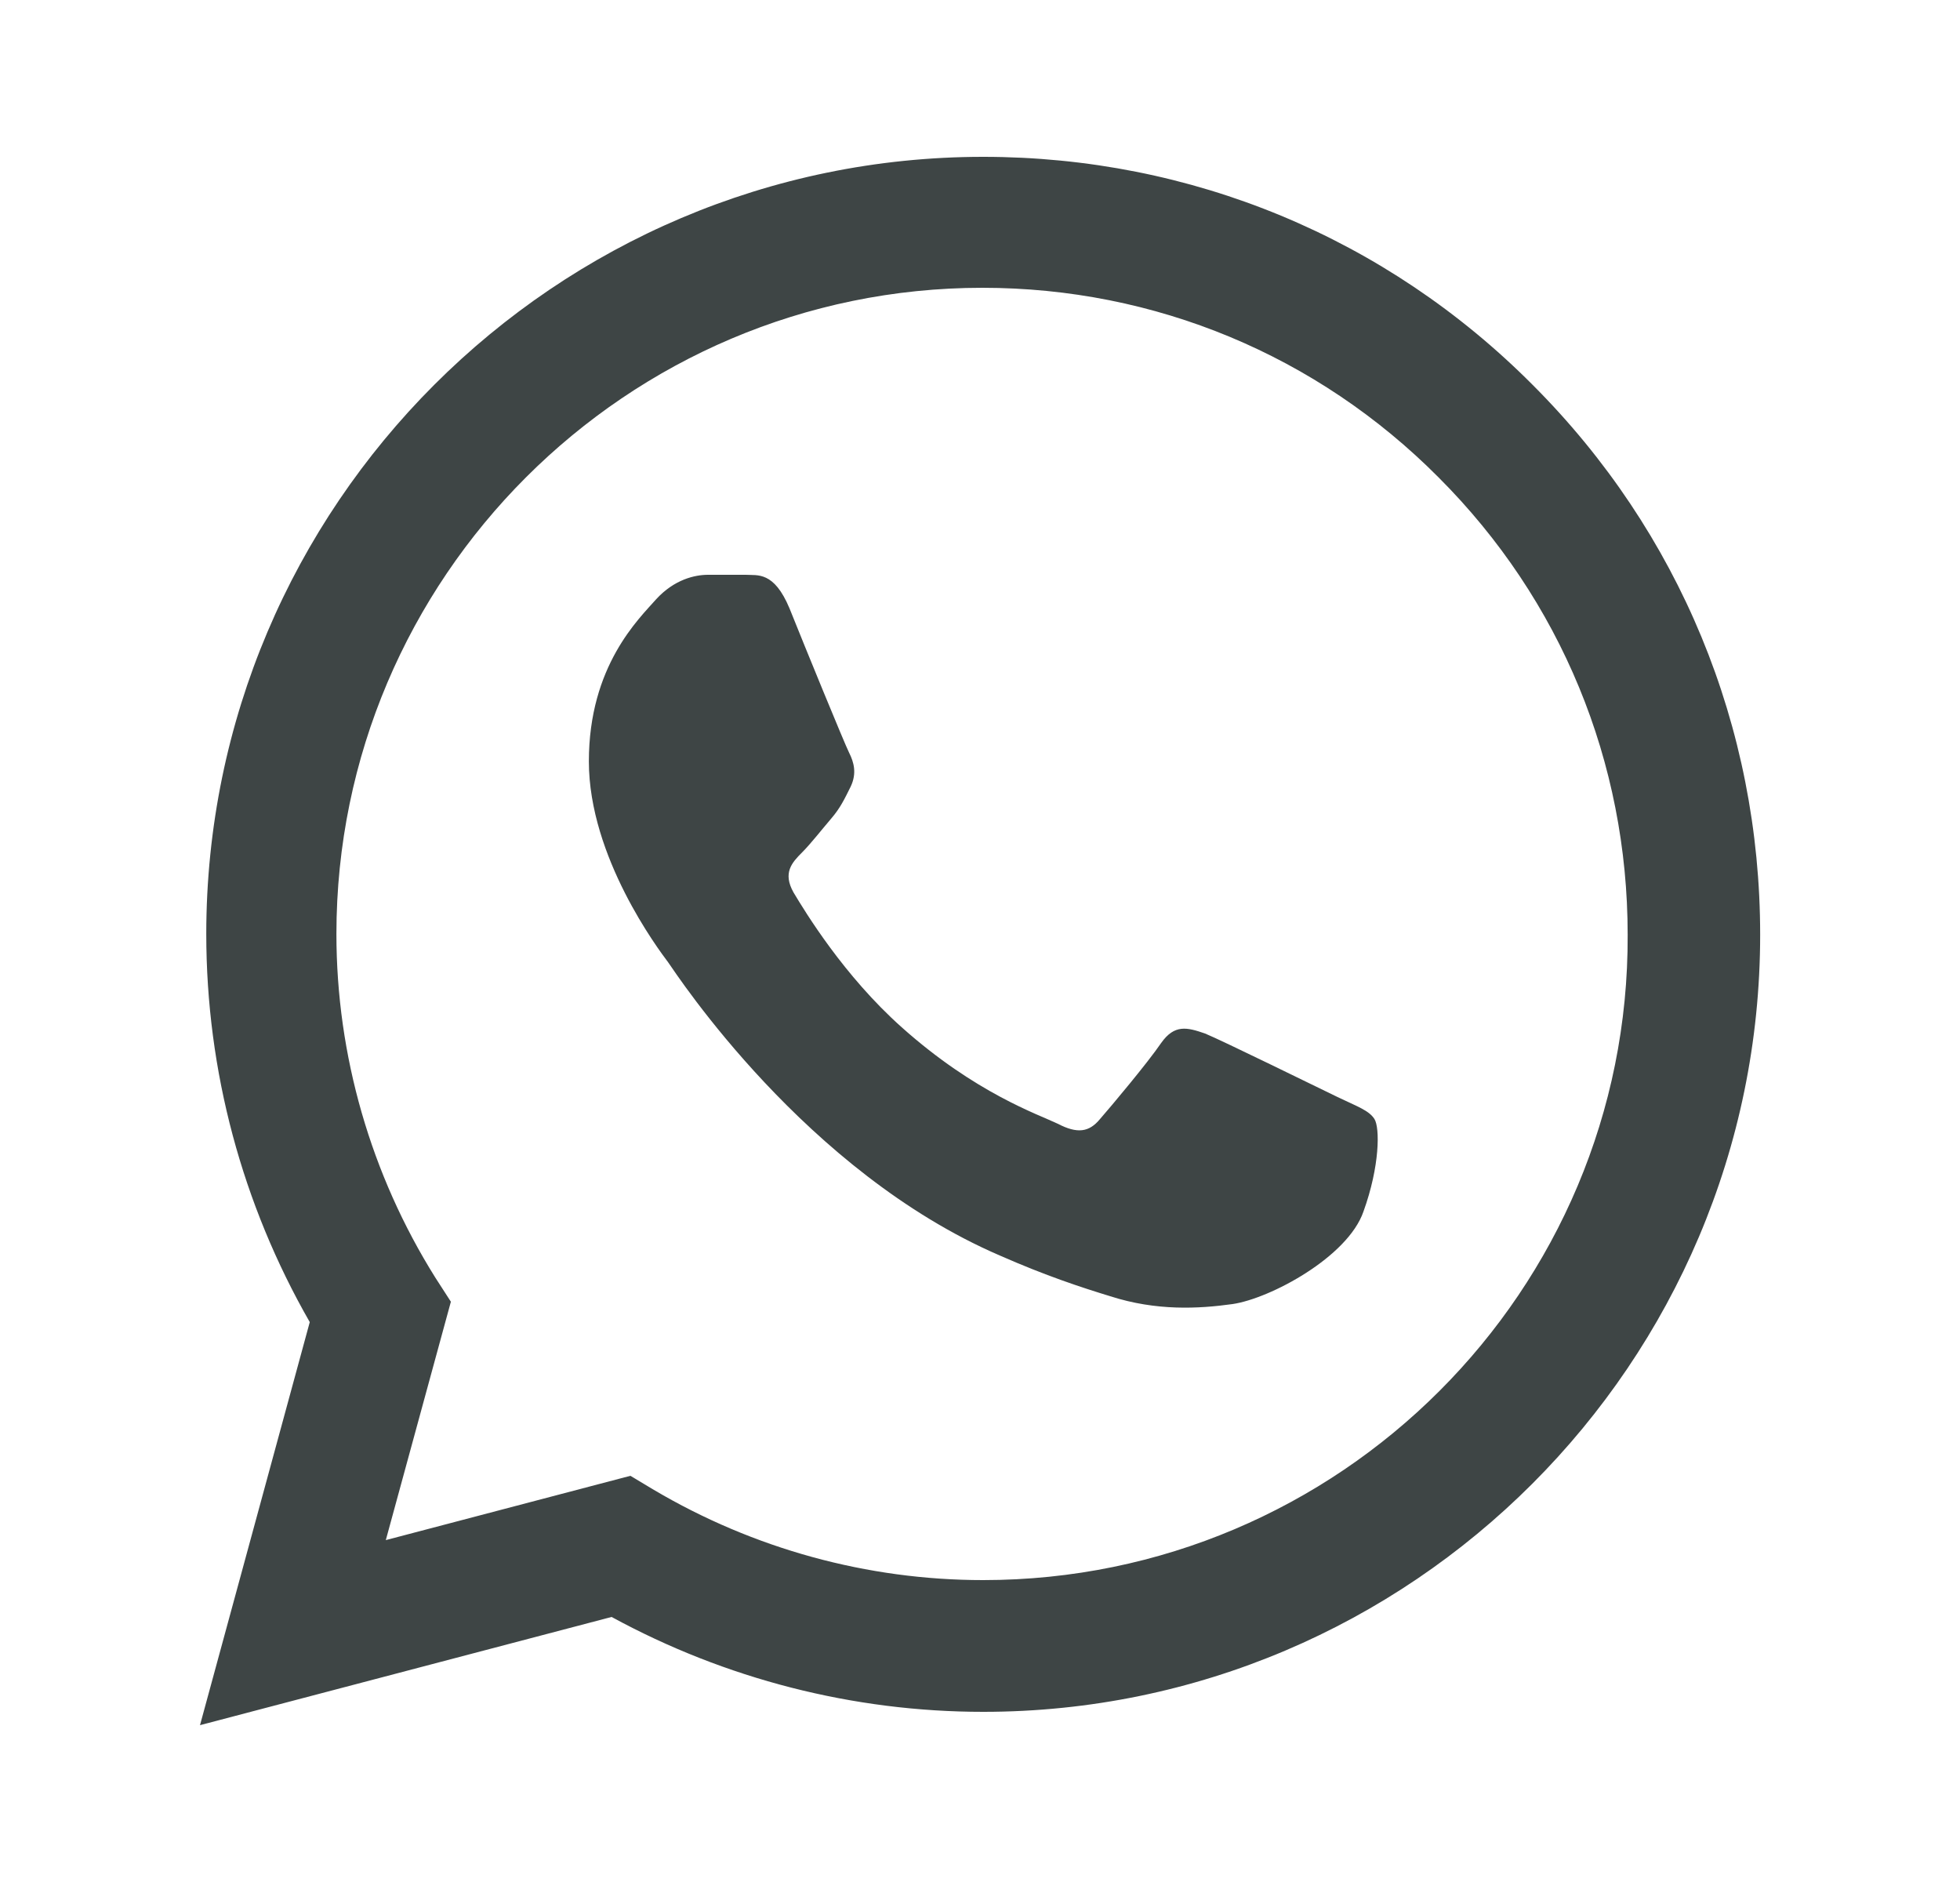 <?xml version="1.0" encoding="utf-8"?>
<svg xmlns="http://www.w3.org/2000/svg" fill="none" height="24" viewBox="0 0 25 24" width="25">
<path d="M19.551 4.91C17.681 3.03 15.191 2 12.541 2C7.081 2 2.631 6.45 2.631 11.91C2.631 13.66 3.091 15.36 3.951 16.86L2.551 22L7.801 20.62C9.251 21.41 10.881 21.83 12.541 21.83C18.001 21.83 22.451 17.38 22.451 11.92C22.451 9.27 21.421 6.78 19.551 4.91ZM12.541 20.15C11.061 20.15 9.611 19.75 8.341 19L8.041 18.82L4.921 19.64L5.751 16.6L5.551 16.29C4.731 14.98 4.291 13.46 4.291 11.91C4.291 7.37 7.991 3.67 12.531 3.67C14.731 3.67 16.801 4.53 18.351 6.09C19.911 7.65 20.761 9.72 20.761 11.92C20.781 16.46 17.081 20.15 12.541 20.15ZM17.061 13.99C16.811 13.87 15.591 13.27 15.371 13.18C15.141 13.1 14.981 13.06 14.811 13.3C14.641 13.55 14.171 14.11 14.031 14.27C13.891 14.44 13.741 14.46 13.491 14.33C13.241 14.21 12.441 13.94 11.501 13.1C10.761 12.44 10.271 11.63 10.121 11.38C9.981 11.13 10.101 11 10.231 10.87C10.341 10.76 10.481 10.58 10.601 10.44C10.721 10.3 10.771 10.19 10.851 10.03C10.931 9.86 10.891 9.72 10.831 9.6C10.771 9.48 10.271 8.26 10.071 7.76C9.871 7.28 9.661 7.34 9.511 7.33C9.361 7.33 9.201 7.33 9.031 7.33C8.861 7.33 8.601 7.39 8.371 7.64C8.151 7.89 7.511 8.49 7.511 9.71C7.511 10.93 8.401 12.11 8.521 12.27C8.641 12.44 10.271 14.94 12.751 16.01C13.341 16.27 13.801 16.42 14.161 16.53C14.751 16.72 15.291 16.69 15.721 16.63C16.201 16.56 17.191 16.03 17.391 15.45C17.601 14.87 17.601 14.38 17.531 14.27C17.461 14.16 17.311 14.11 17.061 13.99Z" fill="#3E4545"/>
</svg>